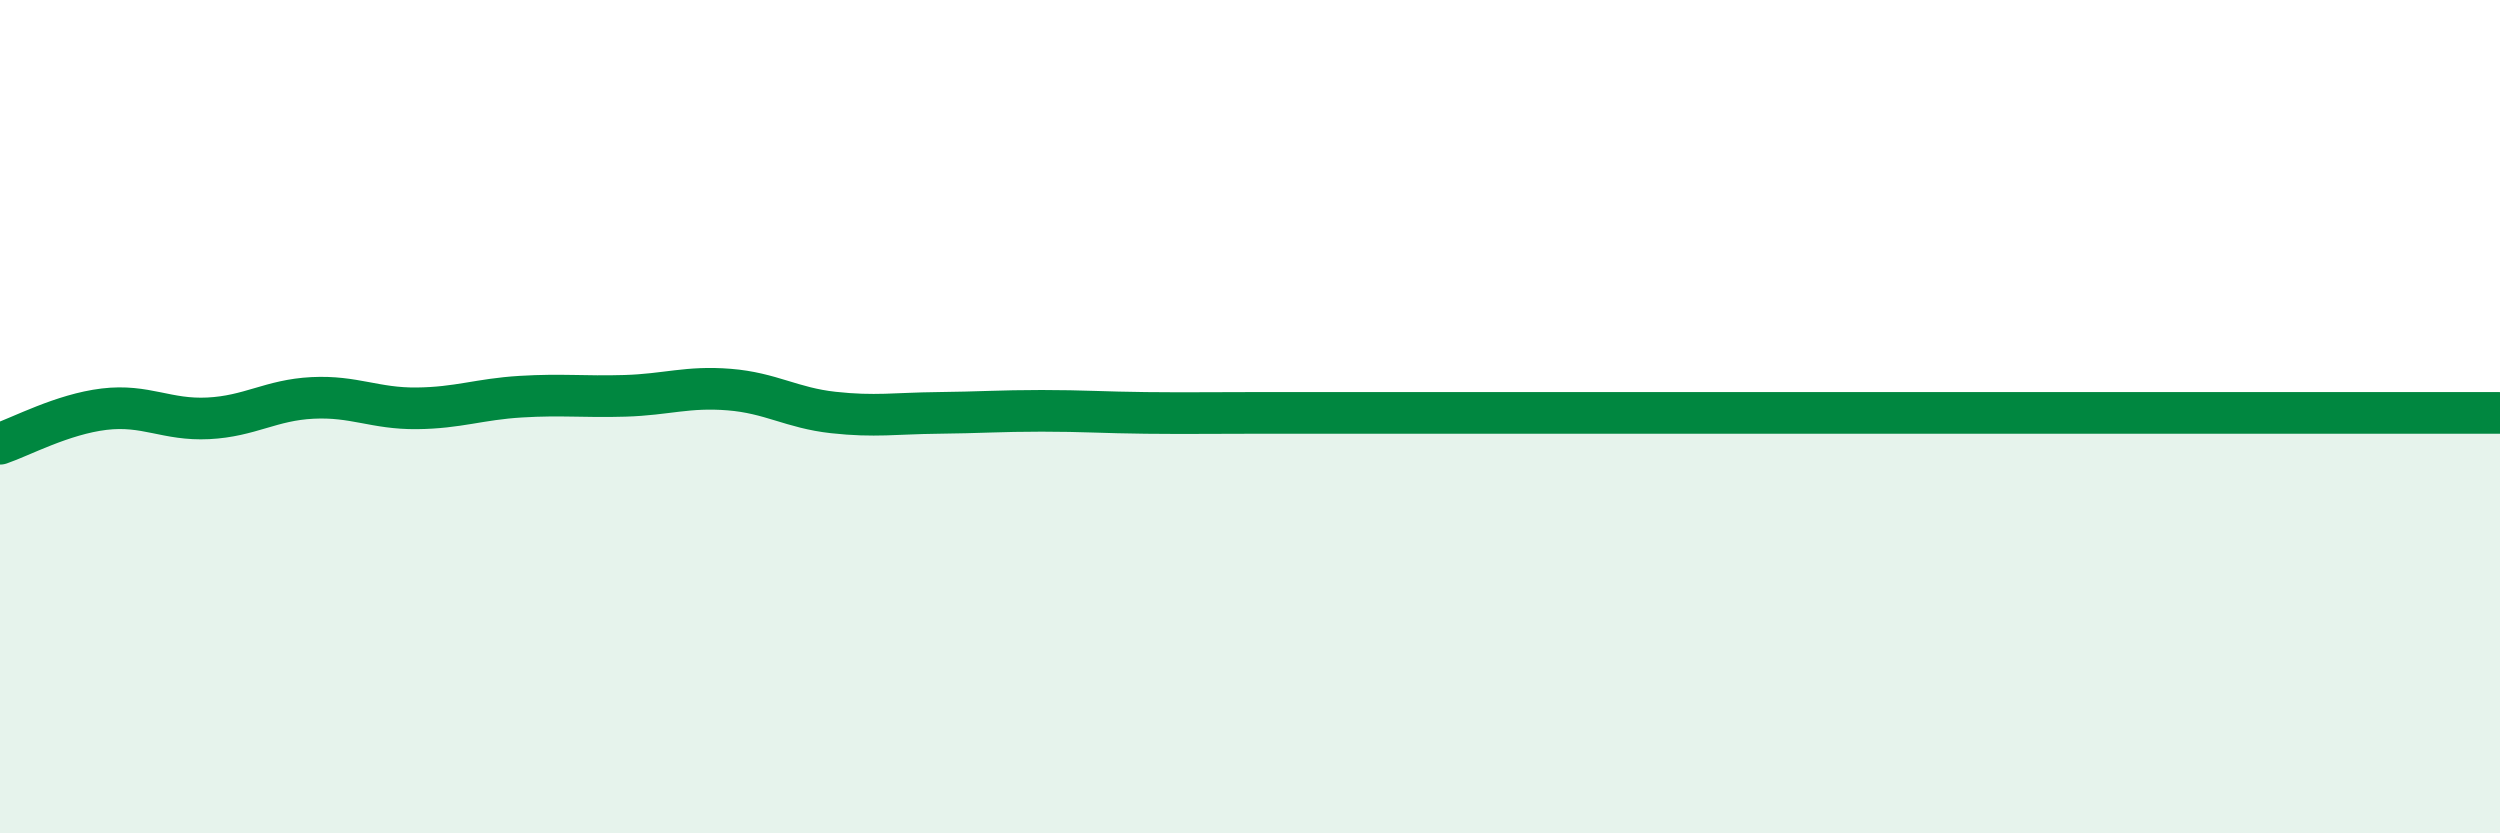 
    <svg width="60" height="20" viewBox="0 0 60 20" xmlns="http://www.w3.org/2000/svg">
      <path
        d="M 0,10.65 C 0.5,10.48 1.5,9.94 2.5,9.82 C 3.5,9.7 4,10.09 5,10.04 C 6,9.99 6.5,9.6 7.5,9.55 C 8.5,9.5 9,9.81 10,9.8 C 11,9.79 11.5,9.58 12.5,9.52 C 13.5,9.46 14,9.53 15,9.5 C 16,9.47 16.5,9.27 17.5,9.35 C 18.5,9.43 19,9.79 20,9.9 C 21,10.01 21.5,9.92 22.5,9.91 C 23.5,9.9 24,9.86 25,9.86 C 26,9.86 26.5,9.9 27.5,9.91 C 28.5,9.92 29,9.91 30,9.91 C 31,9.91 31.5,9.91 32.5,9.91 C 33.5,9.91 34,9.91 35,9.91 C 36,9.91 36.5,9.91 37.5,9.91 C 38.5,9.91 39,9.91 40,9.91 C 41,9.91 41.5,9.91 42.5,9.91 C 43.5,9.91 44,9.91 45,9.91 C 46,9.91 46.5,9.91 47.5,9.91 C 48.5,9.91 49,9.91 50,9.91 C 51,9.91 51.5,9.91 52.5,9.91 C 53.5,9.91 53.5,9.91 55,9.91 C 56.5,9.91 59,9.91 60,9.91L60 20L0 20Z"
        fill="#008740"
        opacity="0.1"
        stroke-linecap="round"
        stroke-linejoin="round"
      />
      <path
        d="M 0,10.65 C 0.5,10.48 1.5,9.94 2.5,9.82 C 3.5,9.7 4,10.09 5,10.04 C 6,9.99 6.5,9.6 7.5,9.55 C 8.5,9.5 9,9.81 10,9.8 C 11,9.79 11.5,9.58 12.5,9.52 C 13.5,9.46 14,9.53 15,9.5 C 16,9.47 16.5,9.27 17.5,9.35 C 18.5,9.43 19,9.79 20,9.9 C 21,10.01 21.5,9.92 22.5,9.91 C 23.5,9.9 24,9.86 25,9.86 C 26,9.86 26.5,9.9 27.5,9.91 C 28.5,9.92 29,9.91 30,9.91 C 31,9.91 31.5,9.91 32.5,9.91 C 33.5,9.91 34,9.91 35,9.91 C 36,9.91 36.5,9.91 37.5,9.91 C 38.5,9.91 39,9.91 40,9.91 C 41,9.91 41.5,9.91 42.5,9.91 C 43.5,9.91 44,9.91 45,9.91 C 46,9.91 46.5,9.91 47.5,9.91 C 48.5,9.91 49,9.91 50,9.91 C 51,9.91 51.5,9.91 52.5,9.91 C 53.5,9.91 53.5,9.91 55,9.91 C 56.5,9.91 59,9.91 60,9.91"
        stroke="#008740"
        stroke-width="1"
        fill="none"
        stroke-linecap="round"
        stroke-linejoin="round"
      />
    </svg>
  